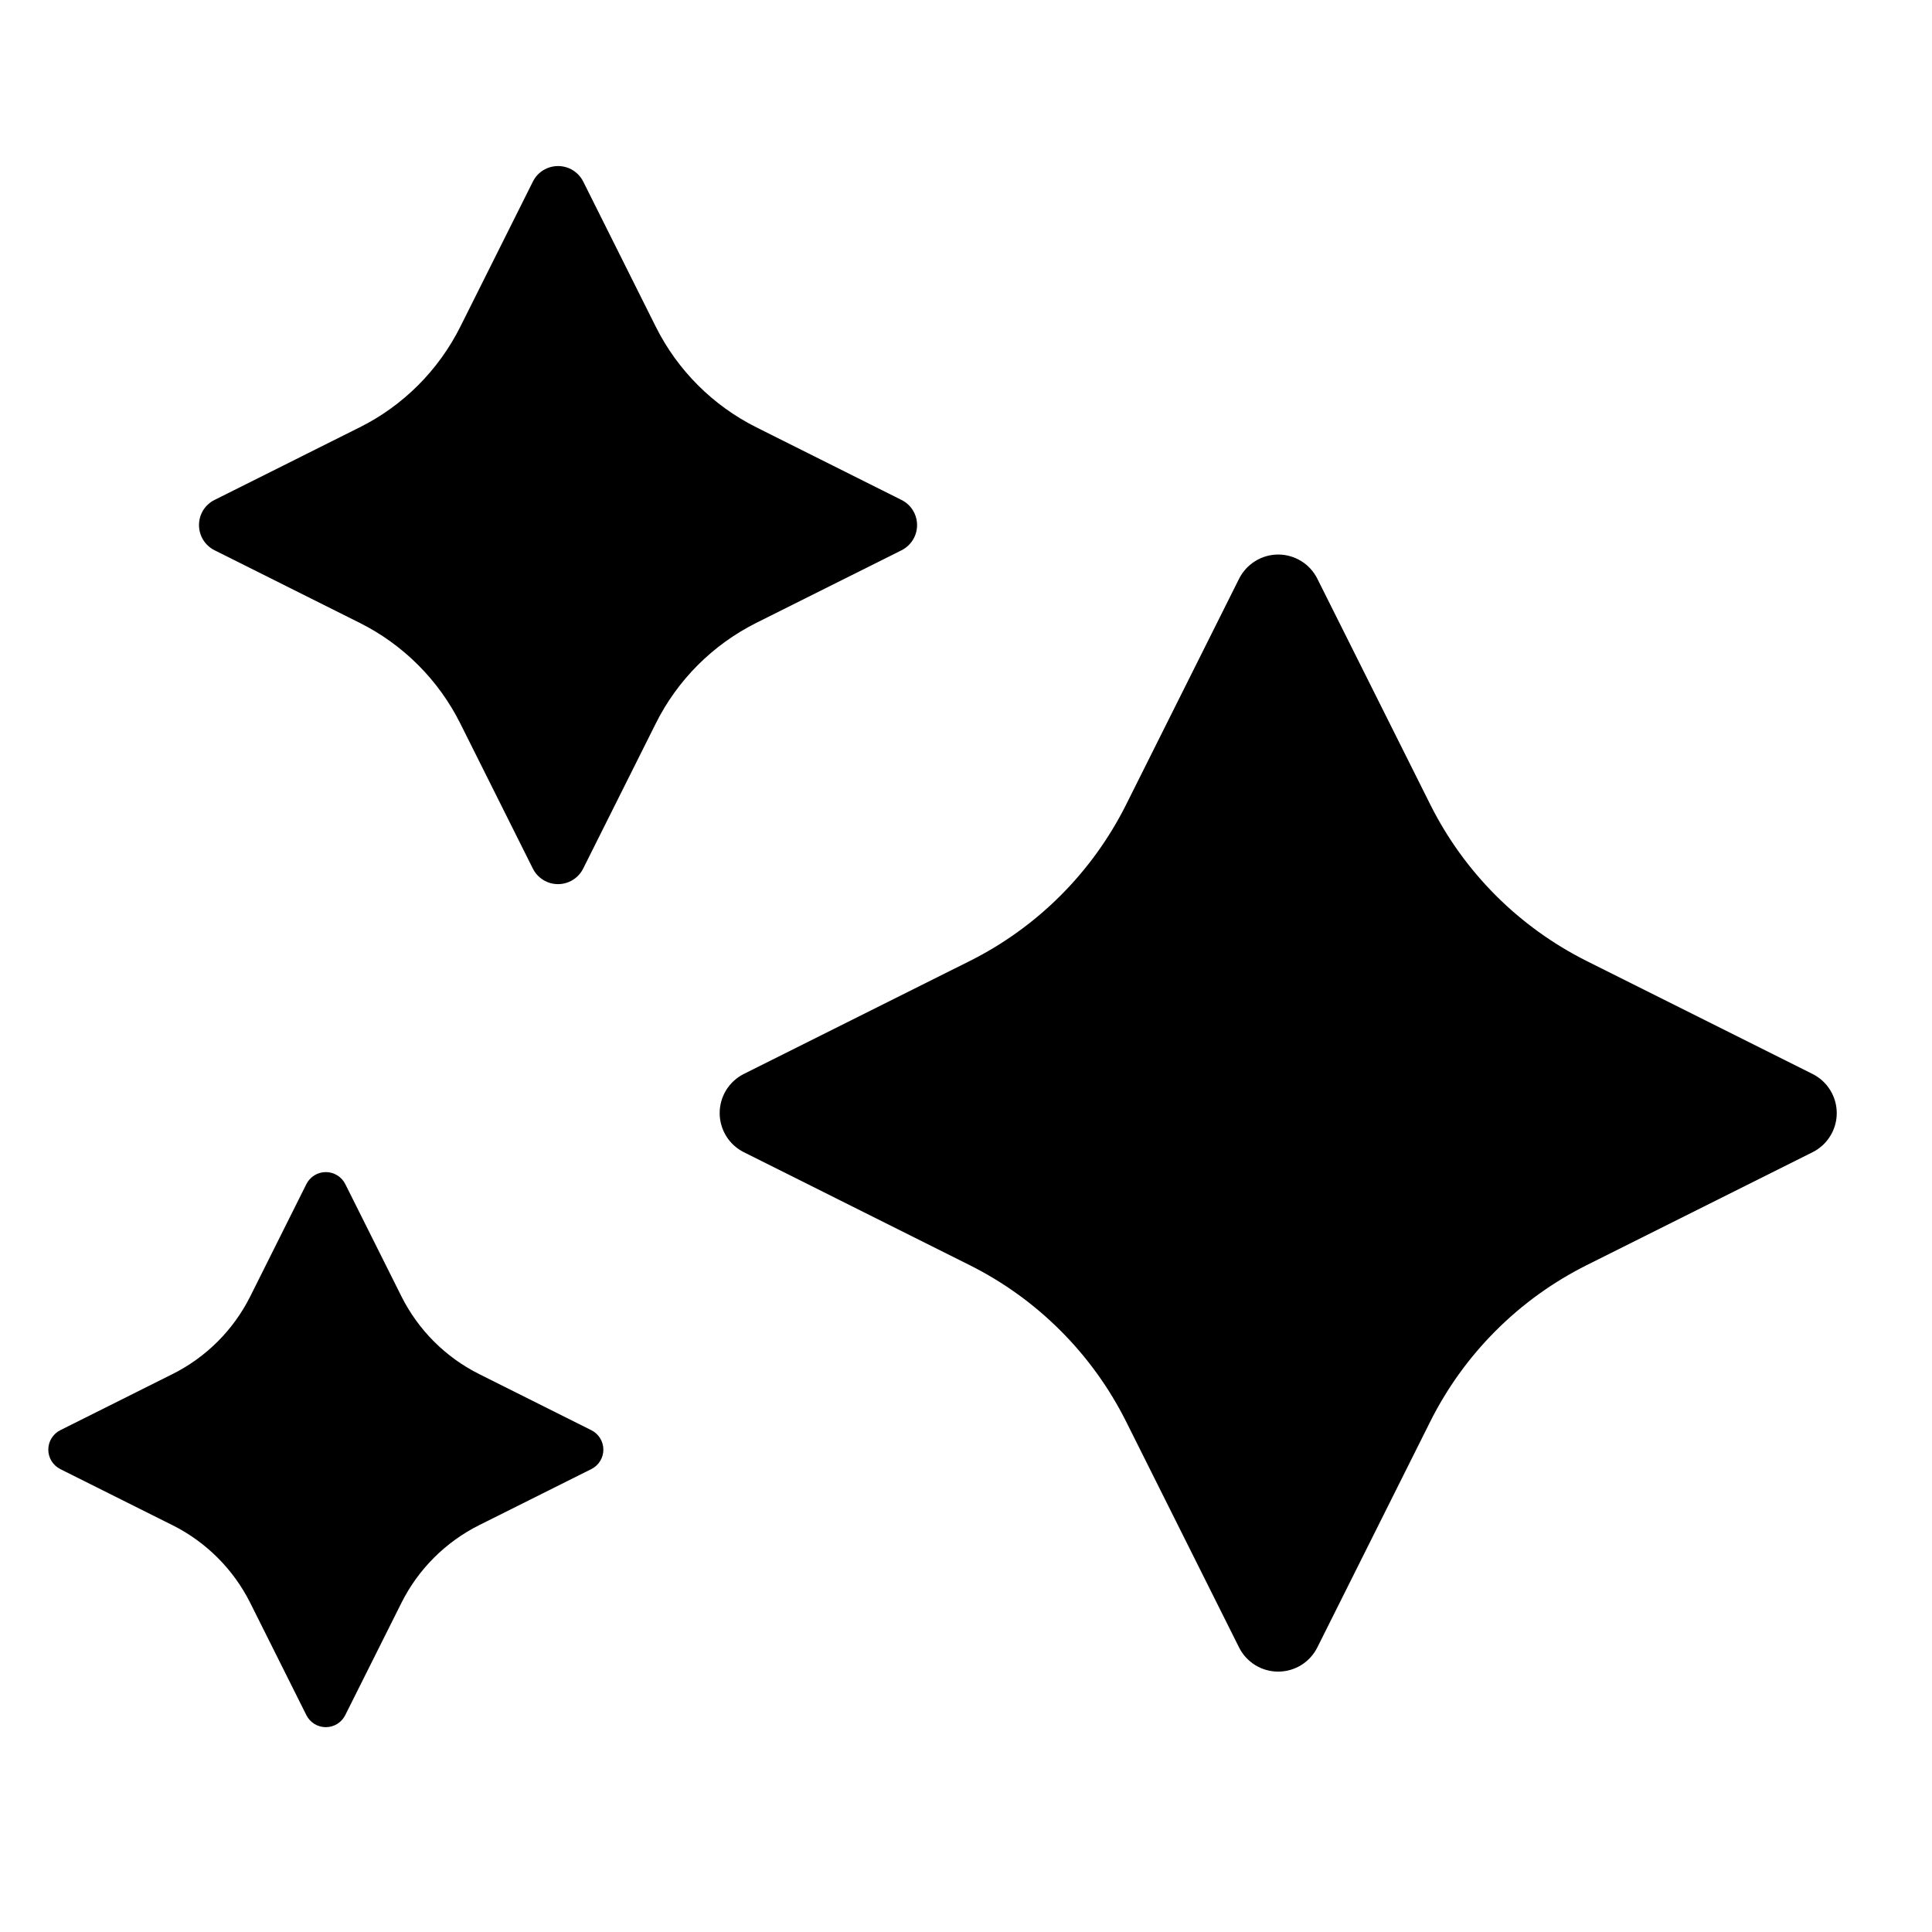 <svg width="40" height="40" viewBox="0 0 40 40" fill="none" xmlns="http://www.w3.org/2000/svg">
<path d="M15.4 22.235L20.075 19.898C21.477 19.197 22.614 18.06 23.316 16.657L25.654 11.982C25.729 11.832 25.845 11.705 25.988 11.617C26.131 11.528 26.296 11.481 26.464 11.481C26.632 11.481 26.797 11.528 26.941 11.617C27.084 11.705 27.199 11.832 27.274 11.982L29.612 16.656C30.313 18.059 31.45 19.196 32.853 19.898L37.526 22.235C37.677 22.311 37.804 22.426 37.892 22.569C37.981 22.712 38.028 22.877 38.028 23.046C38.028 23.214 37.981 23.379 37.892 23.522C37.804 23.665 37.677 23.781 37.526 23.856L32.852 26.193C31.45 26.894 30.312 28.032 29.611 29.434L27.274 34.108C27.198 34.259 27.083 34.385 26.94 34.474C26.797 34.562 26.632 34.609 26.463 34.609C26.295 34.609 26.13 34.562 25.987 34.474C25.844 34.385 25.728 34.259 25.653 34.108L23.316 29.434C22.614 28.032 21.477 26.894 20.075 26.193L15.4 23.855C15.25 23.78 15.123 23.664 15.035 23.521C14.947 23.378 14.9 23.213 14.9 23.045C14.9 22.877 14.947 22.712 15.035 22.569C15.123 22.426 15.25 22.311 15.4 22.235Z" fill="black"/>
<path d="M4.441 10.351L7.446 8.848C8.348 8.398 9.079 7.666 9.53 6.765L11.033 3.759C11.081 3.663 11.155 3.581 11.248 3.524C11.34 3.468 11.446 3.438 11.554 3.438C11.662 3.438 11.768 3.468 11.86 3.524C11.952 3.581 12.026 3.663 12.075 3.759L13.577 6.764C14.028 7.666 14.759 8.397 15.661 8.848L18.665 10.351C18.762 10.399 18.843 10.473 18.9 10.565C18.957 10.657 18.987 10.763 18.987 10.872C18.987 10.98 18.957 11.086 18.9 11.178C18.843 11.27 18.762 11.344 18.665 11.393L15.66 12.895C14.759 13.346 14.027 14.077 13.577 14.979L12.074 17.983C12.026 18.08 11.951 18.161 11.859 18.218C11.767 18.275 11.661 18.305 11.553 18.305C11.445 18.305 11.339 18.275 11.247 18.218C11.155 18.161 11.081 18.08 11.032 17.983L9.53 14.979C9.079 14.077 8.348 13.346 7.446 12.895L4.441 11.392C4.345 11.344 4.263 11.269 4.206 11.177C4.15 11.085 4.12 10.979 4.12 10.871C4.12 10.763 4.15 10.657 4.206 10.565C4.263 10.473 4.345 10.399 4.441 10.351Z" fill="black"/>
<path d="M1.248 29.611L3.571 28.449C4.268 28.101 4.833 27.536 5.182 26.839L6.343 24.516C6.381 24.441 6.438 24.378 6.509 24.334C6.58 24.29 6.662 24.267 6.746 24.267C6.83 24.267 6.912 24.29 6.983 24.334C7.054 24.378 7.111 24.441 7.149 24.516L8.31 26.838C8.659 27.535 9.224 28.101 9.921 28.449L12.243 29.611C12.318 29.648 12.381 29.706 12.425 29.777C12.469 29.848 12.492 29.93 12.492 30.013C12.492 30.097 12.469 30.179 12.425 30.25C12.381 30.321 12.318 30.378 12.243 30.416L9.92 31.577C9.223 31.926 8.658 32.491 8.31 33.188L7.148 35.51C7.111 35.585 7.053 35.648 6.982 35.692C6.911 35.736 6.829 35.759 6.746 35.759C6.662 35.759 6.58 35.736 6.509 35.692C6.438 35.648 6.38 35.585 6.343 35.51L5.182 33.188C4.833 32.491 4.268 31.926 3.571 31.577L1.248 30.416C1.174 30.378 1.111 30.321 1.067 30.25C1.023 30.178 1 30.097 1 30.013C1 29.93 1.023 29.848 1.067 29.777C1.111 29.706 1.174 29.648 1.248 29.611Z" fill="black"/>
</svg>
